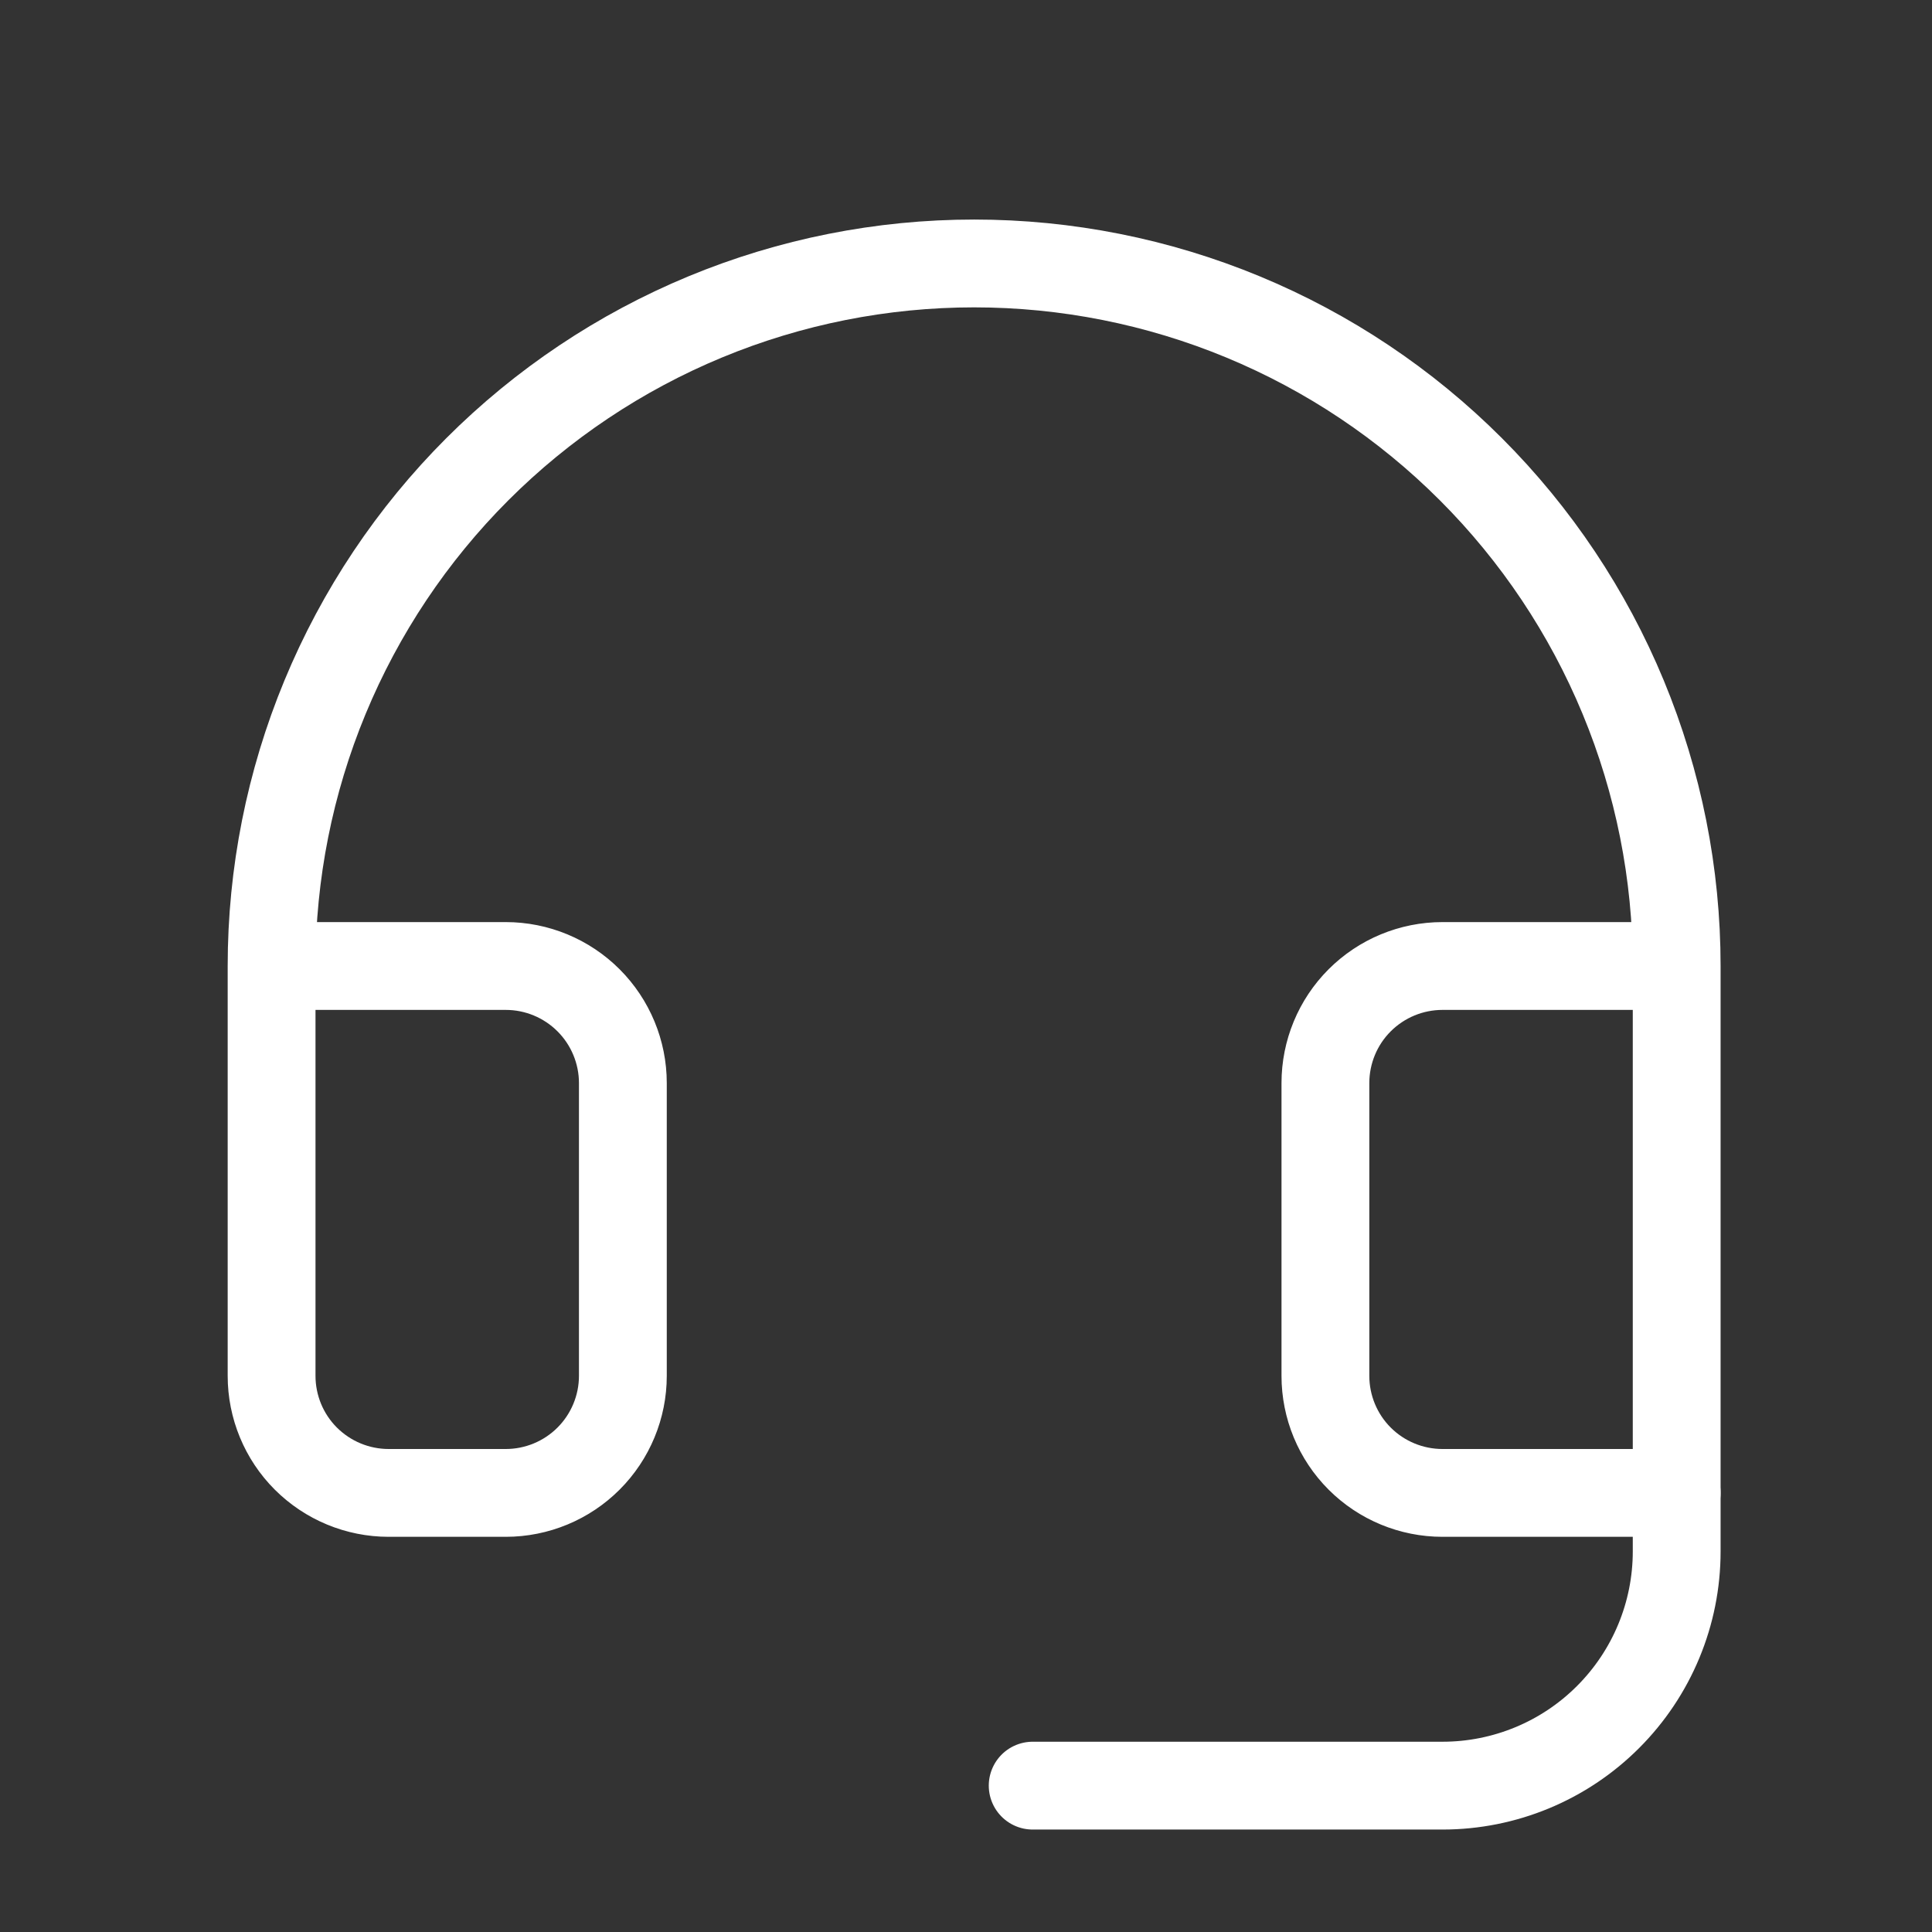 <svg width="33" height="33" viewBox="0 0 33 33" fill="none" xmlns="http://www.w3.org/2000/svg">
<rect x="0" y="0" width="33" height="33" fill="#333333" stroke="none"/>
<g clip-path="url(#clip0_355_200605)">
<path d="M28.639 25.5V26.5C28.639 27.561 28.217 28.578 27.467 29.328C26.717 30.079 25.7 30.5 24.639 30.5H17.639" stroke="white" stroke-width="1.5" stroke-linecap="round" stroke-linejoin="round"/>
<path d="M28.639 16.5H24.639C24.108 16.5 23.599 16.711 23.224 17.086C22.849 17.461 22.639 17.97 22.639 18.5V23.5C22.639 24.03 22.849 24.539 23.224 24.914C23.599 25.289 24.108 25.5 24.639 25.5H28.639V16.5ZM28.639 16.5C28.639 14.924 28.328 13.364 27.725 11.908C27.122 10.452 26.238 9.129 25.124 8.015C24.01 6.9 22.687 6.016 21.231 5.413C19.775 4.81 18.215 4.5 16.639 4.5C15.063 4.5 13.502 4.81 12.046 5.413C10.591 6.016 9.268 6.9 8.153 8.015C7.039 9.129 6.155 10.452 5.552 11.908C4.949 13.364 4.639 14.924 4.639 16.5M4.639 16.5V23.5C4.639 24.03 4.849 24.539 5.224 24.914C5.6 25.289 6.108 25.5 6.639 25.5H8.639C9.169 25.5 9.678 25.289 10.053 24.914C10.428 24.539 10.639 24.03 10.639 23.5V18.5C10.639 17.97 10.428 17.461 10.053 17.086C9.678 16.711 9.169 16.5 8.639 16.5H4.639Z" stroke="white" stroke-width="1.5" stroke-linecap="round" stroke-linejoin="round"/>
</g>
<defs>
<clipPath id="clip0_355_200605">
<rect width="32" height="32" fill="white" transform="translate(0.639 0.5)"/>
</clipPath>
</defs>
</svg>
